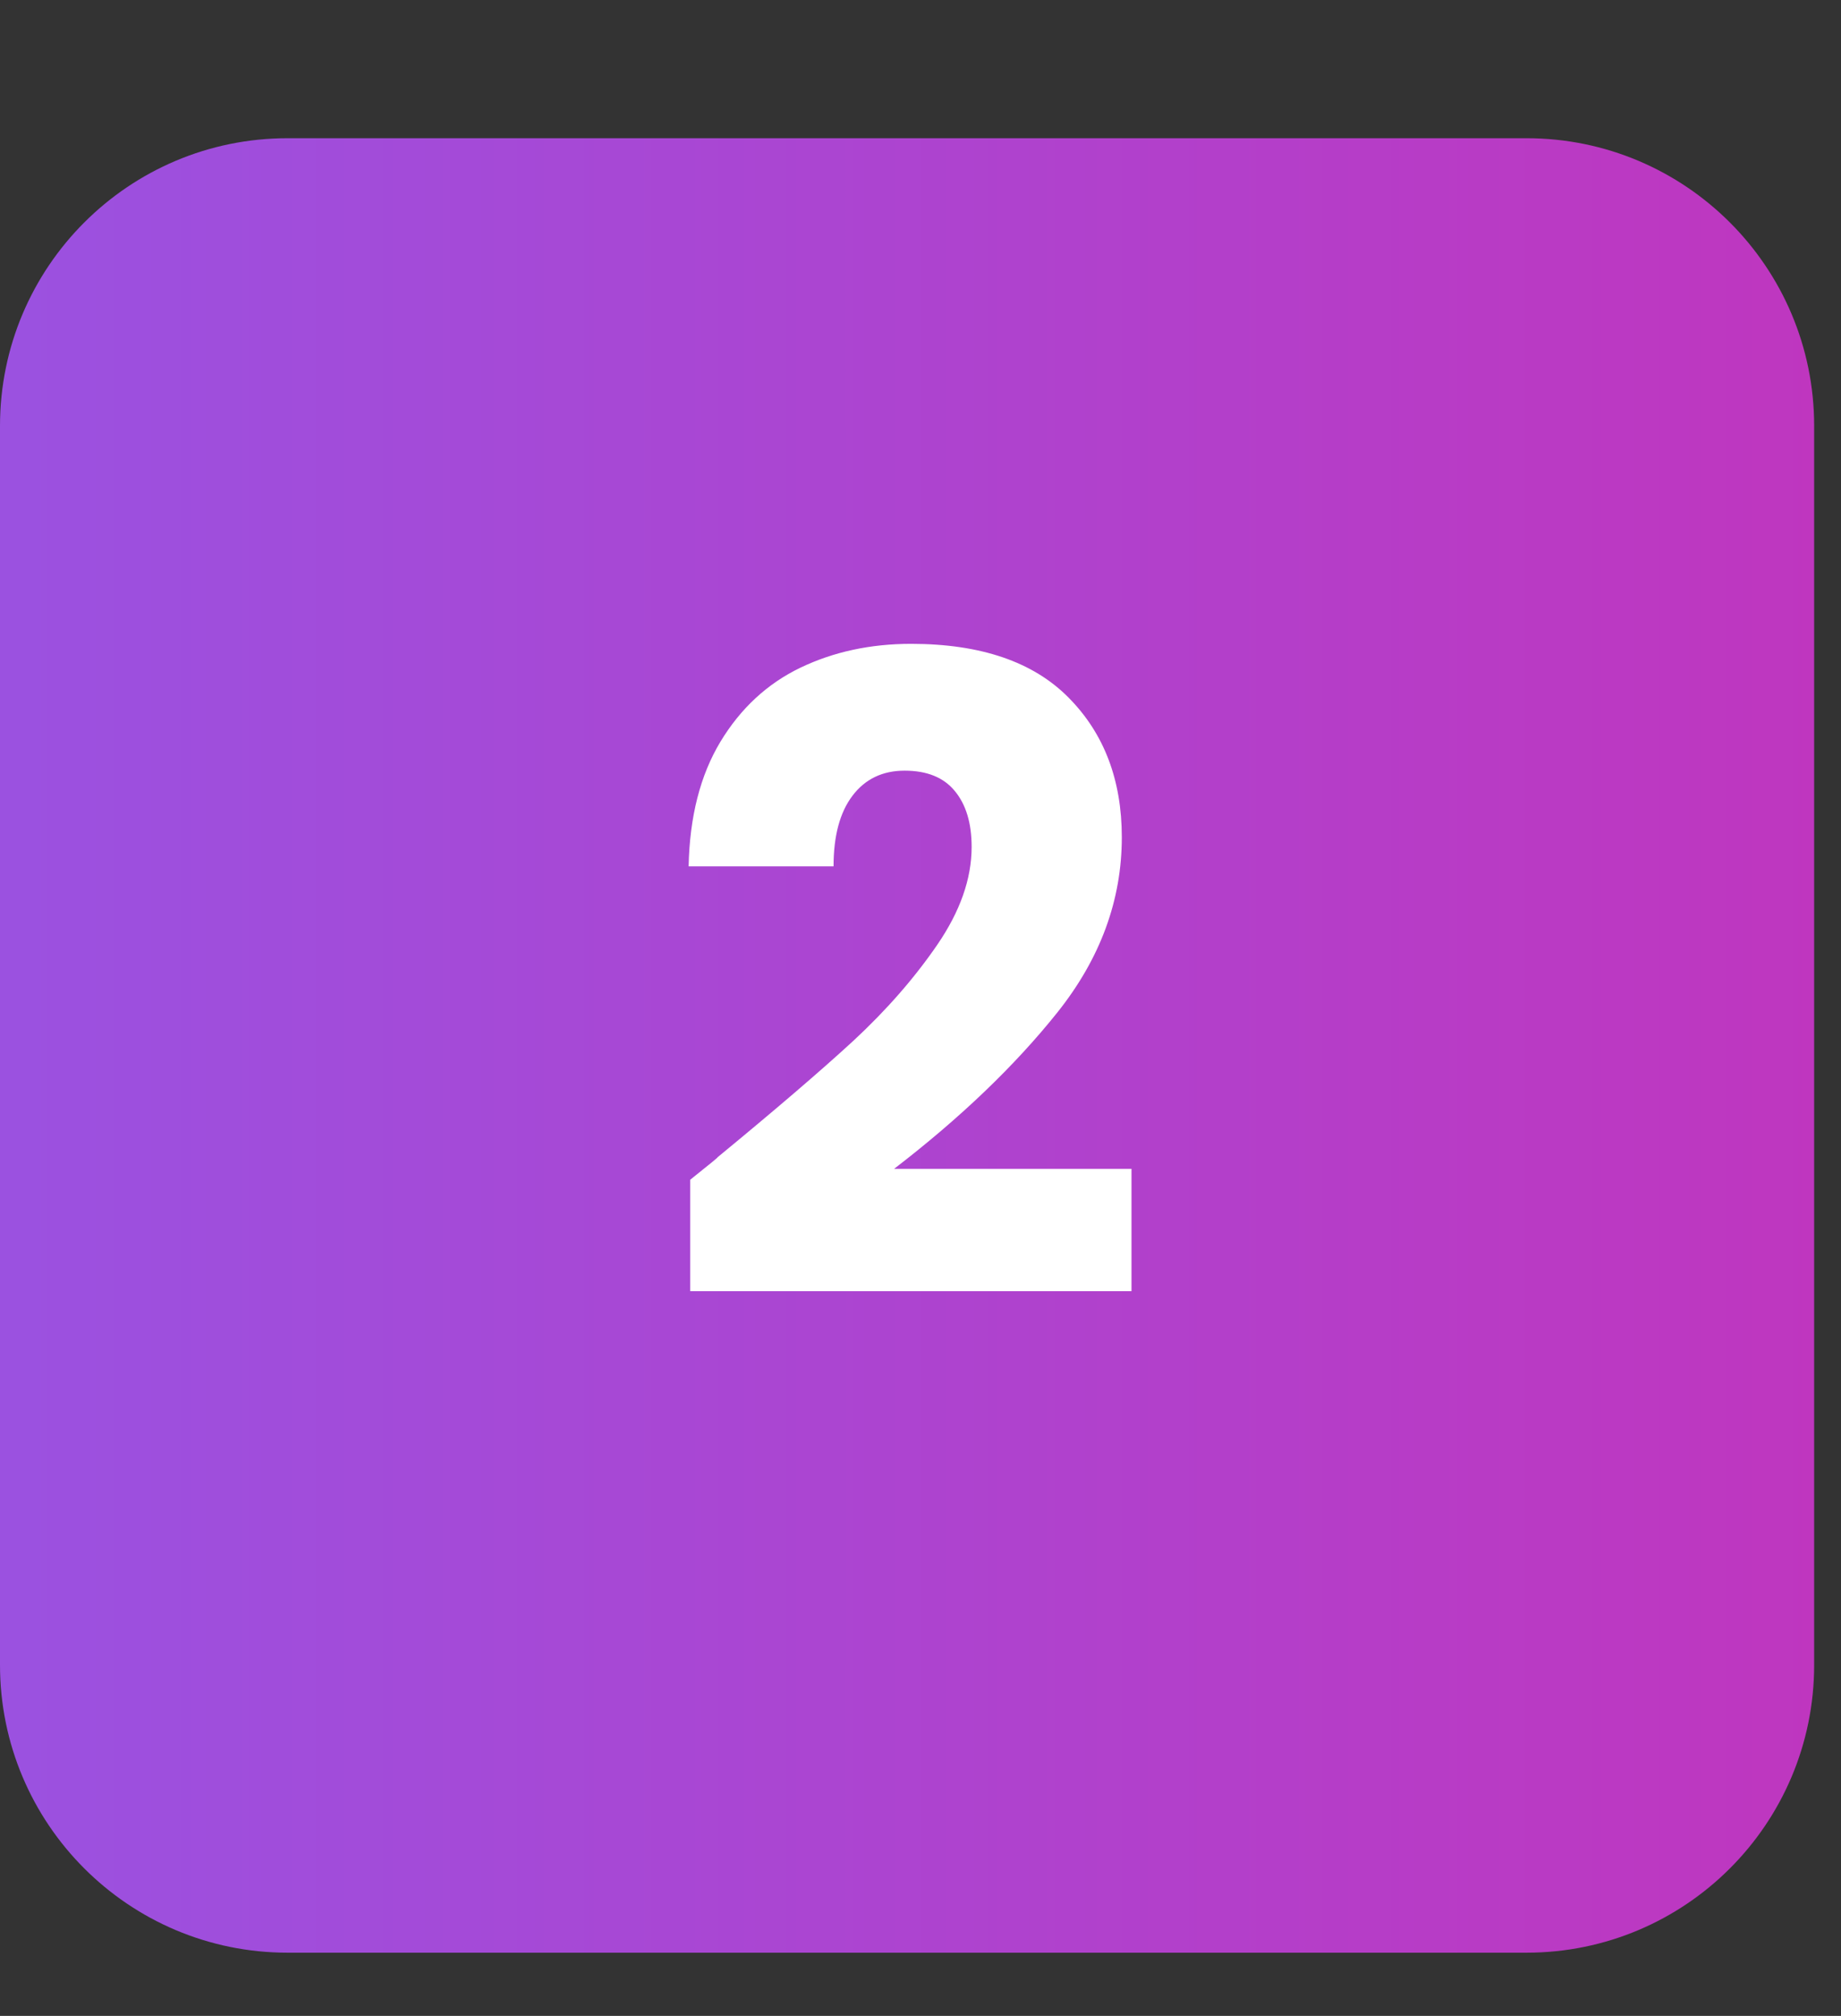 <svg xmlns="http://www.w3.org/2000/svg" xmlns:xlink="http://www.w3.org/1999/xlink" width="95" zoomAndPan="magnify" viewBox="0 0 71.25 78" height="104" preserveAspectRatio="xMidYMid meet" version="1.0"><rect x="0" y="0" width="71.25" height="78" fill="#333333" stroke="none"/><defs><g/><clipPath id="dbf771f4fb"><path d="M 0 5.348 L 70.211 5.348 L 70.211 75.555 L 0 75.555 Z M 0 5.348 " clip-rule="nonzero"/></clipPath><clipPath id="43b2b6978f"><path d="M 11.133 5.348 L 59.078 5.348 C 65.227 5.348 70.211 10.332 70.211 16.48 L 70.211 64.422 C 70.211 70.57 65.227 75.555 59.078 75.555 L 11.133 75.555 C 4.984 75.555 0 70.57 0 64.422 L 0 16.48 C 0 10.332 4.984 5.348 11.133 5.348 Z M 11.133 5.348 " clip-rule="nonzero"/></clipPath><clipPath id="b66a5e8da9"><path d="M 0 0.348 L 70.211 0.348 L 70.211 70.555 L 0 70.555 Z M 0 0.348 " clip-rule="nonzero"/></clipPath><clipPath id="eb56ef2400"><path d="M 11.133 0.348 L 59.078 0.348 C 65.227 0.348 70.211 5.332 70.211 11.48 L 70.211 59.422 C 70.211 65.57 65.227 70.555 59.078 70.555 L 11.133 70.555 C 4.984 70.555 0 65.57 0 59.422 L 0 11.48 C 0 5.332 4.984 0.348 11.133 0.348 Z M 11.133 0.348 " clip-rule="nonzero"/></clipPath><linearGradient x1="0" gradientTransform="matrix(0.274, 0, 0, 0.274, -0, 0.346)" y1="128" x2="256" gradientUnits="userSpaceOnUse" y2="128" id="a8f393c376"><stop stop-opacity="1" stop-color="rgb(60.779%, 31.76%, 87.839%)" offset="0"/><stop stop-opacity="1" stop-color="rgb(60.889%, 31.676%, 87.738%)" offset="0.016"/><stop stop-opacity="1" stop-color="rgb(61.11%, 31.511%, 87.535%)" offset="0.031"/><stop stop-opacity="1" stop-color="rgb(61.33%, 31.346%, 87.334%)" offset="0.047"/><stop stop-opacity="1" stop-color="rgb(61.551%, 31.18%, 87.131%)" offset="0.062"/><stop stop-opacity="1" stop-color="rgb(61.772%, 31.015%, 86.929%)" offset="0.078"/><stop stop-opacity="1" stop-color="rgb(61.992%, 30.85%, 86.726%)" offset="0.094"/><stop stop-opacity="1" stop-color="rgb(62.213%, 30.684%, 86.525%)" offset="0.109"/><stop stop-opacity="1" stop-color="rgb(62.433%, 30.519%, 86.322%)" offset="0.125"/><stop stop-opacity="1" stop-color="rgb(62.654%, 30.354%, 86.121%)" offset="0.141"/><stop stop-opacity="1" stop-color="rgb(62.875%, 30.188%, 85.918%)" offset="0.156"/><stop stop-opacity="1" stop-color="rgb(63.095%, 30.023%, 85.716%)" offset="0.172"/><stop stop-opacity="1" stop-color="rgb(63.316%, 29.858%, 85.513%)" offset="0.188"/><stop stop-opacity="1" stop-color="rgb(63.536%, 29.692%, 85.312%)" offset="0.203"/><stop stop-opacity="1" stop-color="rgb(63.757%, 29.527%, 85.109%)" offset="0.219"/><stop stop-opacity="1" stop-color="rgb(63.979%, 29.362%, 84.908%)" offset="0.234"/><stop stop-opacity="1" stop-color="rgb(64.198%, 29.196%, 84.705%)" offset="0.25"/><stop stop-opacity="1" stop-color="rgb(64.42%, 29.031%, 84.503%)" offset="0.266"/><stop stop-opacity="1" stop-color="rgb(64.639%, 28.867%, 84.3%)" offset="0.281"/><stop stop-opacity="1" stop-color="rgb(64.861%, 28.7%, 84.099%)" offset="0.297"/><stop stop-opacity="1" stop-color="rgb(65.08%, 28.535%, 83.896%)" offset="0.312"/><stop stop-opacity="1" stop-color="rgb(65.302%, 28.371%, 83.694%)" offset="0.328"/><stop stop-opacity="1" stop-color="rgb(65.523%, 28.204%, 83.492%)" offset="0.344"/><stop stop-opacity="1" stop-color="rgb(65.742%, 28.04%, 83.29%)" offset="0.359"/><stop stop-opacity="1" stop-color="rgb(65.964%, 27.875%, 83.087%)" offset="0.375"/><stop stop-opacity="1" stop-color="rgb(66.183%, 27.708%, 82.886%)" offset="0.391"/><stop stop-opacity="1" stop-color="rgb(66.405%, 27.544%, 82.683%)" offset="0.406"/><stop stop-opacity="1" stop-color="rgb(66.626%, 27.379%, 82.481%)" offset="0.422"/><stop stop-opacity="1" stop-color="rgb(66.846%, 27.213%, 82.278%)" offset="0.438"/><stop stop-opacity="1" stop-color="rgb(67.067%, 27.048%, 82.077%)" offset="0.453"/><stop stop-opacity="1" stop-color="rgb(67.287%, 26.883%, 81.874%)" offset="0.469"/><stop stop-opacity="1" stop-color="rgb(67.508%, 26.717%, 81.673%)" offset="0.484"/><stop stop-opacity="1" stop-color="rgb(67.729%, 26.552%, 81.47%)" offset="0.5"/><stop stop-opacity="1" stop-color="rgb(67.949%, 26.387%, 81.268%)" offset="0.516"/><stop stop-opacity="1" stop-color="rgb(68.17%, 26.221%, 81.065%)" offset="0.531"/><stop stop-opacity="1" stop-color="rgb(68.39%, 26.056%, 80.864%)" offset="0.547"/><stop stop-opacity="1" stop-color="rgb(68.611%, 25.891%, 80.661%)" offset="0.562"/><stop stop-opacity="1" stop-color="rgb(68.831%, 25.725%, 80.46%)" offset="0.578"/><stop stop-opacity="1" stop-color="rgb(69.052%, 25.56%, 80.257%)" offset="0.594"/><stop stop-opacity="1" stop-color="rgb(69.273%, 25.395%, 80.055%)" offset="0.609"/><stop stop-opacity="1" stop-color="rgb(69.493%, 25.229%, 79.852%)" offset="0.625"/><stop stop-opacity="1" stop-color="rgb(69.714%, 25.064%, 79.651%)" offset="0.641"/><stop stop-opacity="1" stop-color="rgb(69.934%, 24.898%, 79.448%)" offset="0.656"/><stop stop-opacity="1" stop-color="rgb(70.155%, 24.733%, 79.247%)" offset="0.672"/><stop stop-opacity="1" stop-color="rgb(70.377%, 24.568%, 79.044%)" offset="0.688"/><stop stop-opacity="1" stop-color="rgb(70.596%, 24.402%, 78.842%)" offset="0.703"/><stop stop-opacity="1" stop-color="rgb(70.818%, 24.237%, 78.639%)" offset="0.719"/><stop stop-opacity="1" stop-color="rgb(71.037%, 24.072%, 78.438%)" offset="0.734"/><stop stop-opacity="1" stop-color="rgb(71.259%, 23.906%, 78.235%)" offset="0.75"/><stop stop-opacity="1" stop-color="rgb(71.48%, 23.741%, 78.033%)" offset="0.766"/><stop stop-opacity="1" stop-color="rgb(71.7%, 23.576%, 77.831%)" offset="0.781"/><stop stop-opacity="1" stop-color="rgb(71.921%, 23.41%, 77.629%)" offset="0.797"/><stop stop-opacity="1" stop-color="rgb(72.141%, 23.245%, 77.426%)" offset="0.812"/><stop stop-opacity="1" stop-color="rgb(72.362%, 23.08%, 77.225%)" offset="0.828"/><stop stop-opacity="1" stop-color="rgb(72.581%, 22.914%, 77.022%)" offset="0.844"/><stop stop-opacity="1" stop-color="rgb(72.803%, 22.749%, 76.82%)" offset="0.859"/><stop stop-opacity="1" stop-color="rgb(73.024%, 22.585%, 76.617%)" offset="0.875"/><stop stop-opacity="1" stop-color="rgb(73.244%, 22.418%, 76.416%)" offset="0.891"/><stop stop-opacity="1" stop-color="rgb(73.465%, 22.253%, 76.213%)" offset="0.906"/><stop stop-opacity="1" stop-color="rgb(73.685%, 22.089%, 76.01%)" offset="0.922"/><stop stop-opacity="1" stop-color="rgb(73.906%, 21.922%, 75.809%)" offset="0.938"/><stop stop-opacity="1" stop-color="rgb(74.127%, 21.758%, 75.606%)" offset="0.953"/><stop stop-opacity="1" stop-color="rgb(74.347%, 21.593%, 75.404%)" offset="0.969"/><stop stop-opacity="1" stop-color="rgb(74.568%, 21.426%, 75.201%)" offset="0.984"/><stop stop-opacity="1" stop-color="rgb(74.788%, 21.262%, 75%)" offset="1"/></linearGradient><clipPath id="b0588e66f5"><rect x="0" width="71" y="0" height="71"/></clipPath><clipPath id="ed35ac87fe"><rect x="0" width="21" y="0" height="49"/></clipPath></defs><g clip-path="url(#dbf771f4fb)"><g clip-path="url(#43b2b6978f)"><g transform="matrix(1, 0, 0, 1, 0, 5)"><g clip-path="url(#b0588e66f5)"><g clip-path="url(#b66a5e8da9)"><g clip-path="url(#eb56ef2400)"><path fill="url(#a8f393c376)" d="M 0 0.348 L 0 70.555 L 70.211 70.555 L 70.211 0.348 Z M 0 0.348 " fill-rule="nonzero"/></g></g></g></g></g></g><g transform="matrix(1, 0, 0, 1, 25, 14)"><g clip-path="url(#ed35ac87fe)"><g fill="#ffffff" fill-opacity="1"><g transform="translate(0.385, 36.303)"><g><path d="M 1.328 -4.656 C 2.098 -5.27 2.445 -5.555 2.375 -5.516 C 4.602 -7.348 6.359 -8.852 7.641 -10.031 C 8.922 -11.219 10.004 -12.457 10.891 -13.75 C 11.773 -15.039 12.219 -16.301 12.219 -17.531 C 12.219 -18.457 12 -19.18 11.562 -19.703 C 11.133 -20.223 10.488 -20.484 9.625 -20.484 C 8.77 -20.484 8.098 -20.16 7.609 -19.516 C 7.117 -18.867 6.875 -17.957 6.875 -16.781 L 1.266 -16.781 C 1.305 -18.707 1.719 -20.316 2.5 -21.609 C 3.281 -22.898 4.312 -23.852 5.594 -24.469 C 6.875 -25.082 8.301 -25.391 9.875 -25.391 C 12.57 -25.391 14.602 -24.695 15.969 -23.312 C 17.344 -21.926 18.031 -20.125 18.031 -17.906 C 18.031 -15.477 17.203 -13.223 15.547 -11.141 C 13.891 -9.066 11.781 -7.047 9.219 -5.078 L 18.406 -5.078 L 18.406 -0.344 L 1.328 -0.344 Z M 1.328 -4.656 "/></g></g></g></g></g></svg>